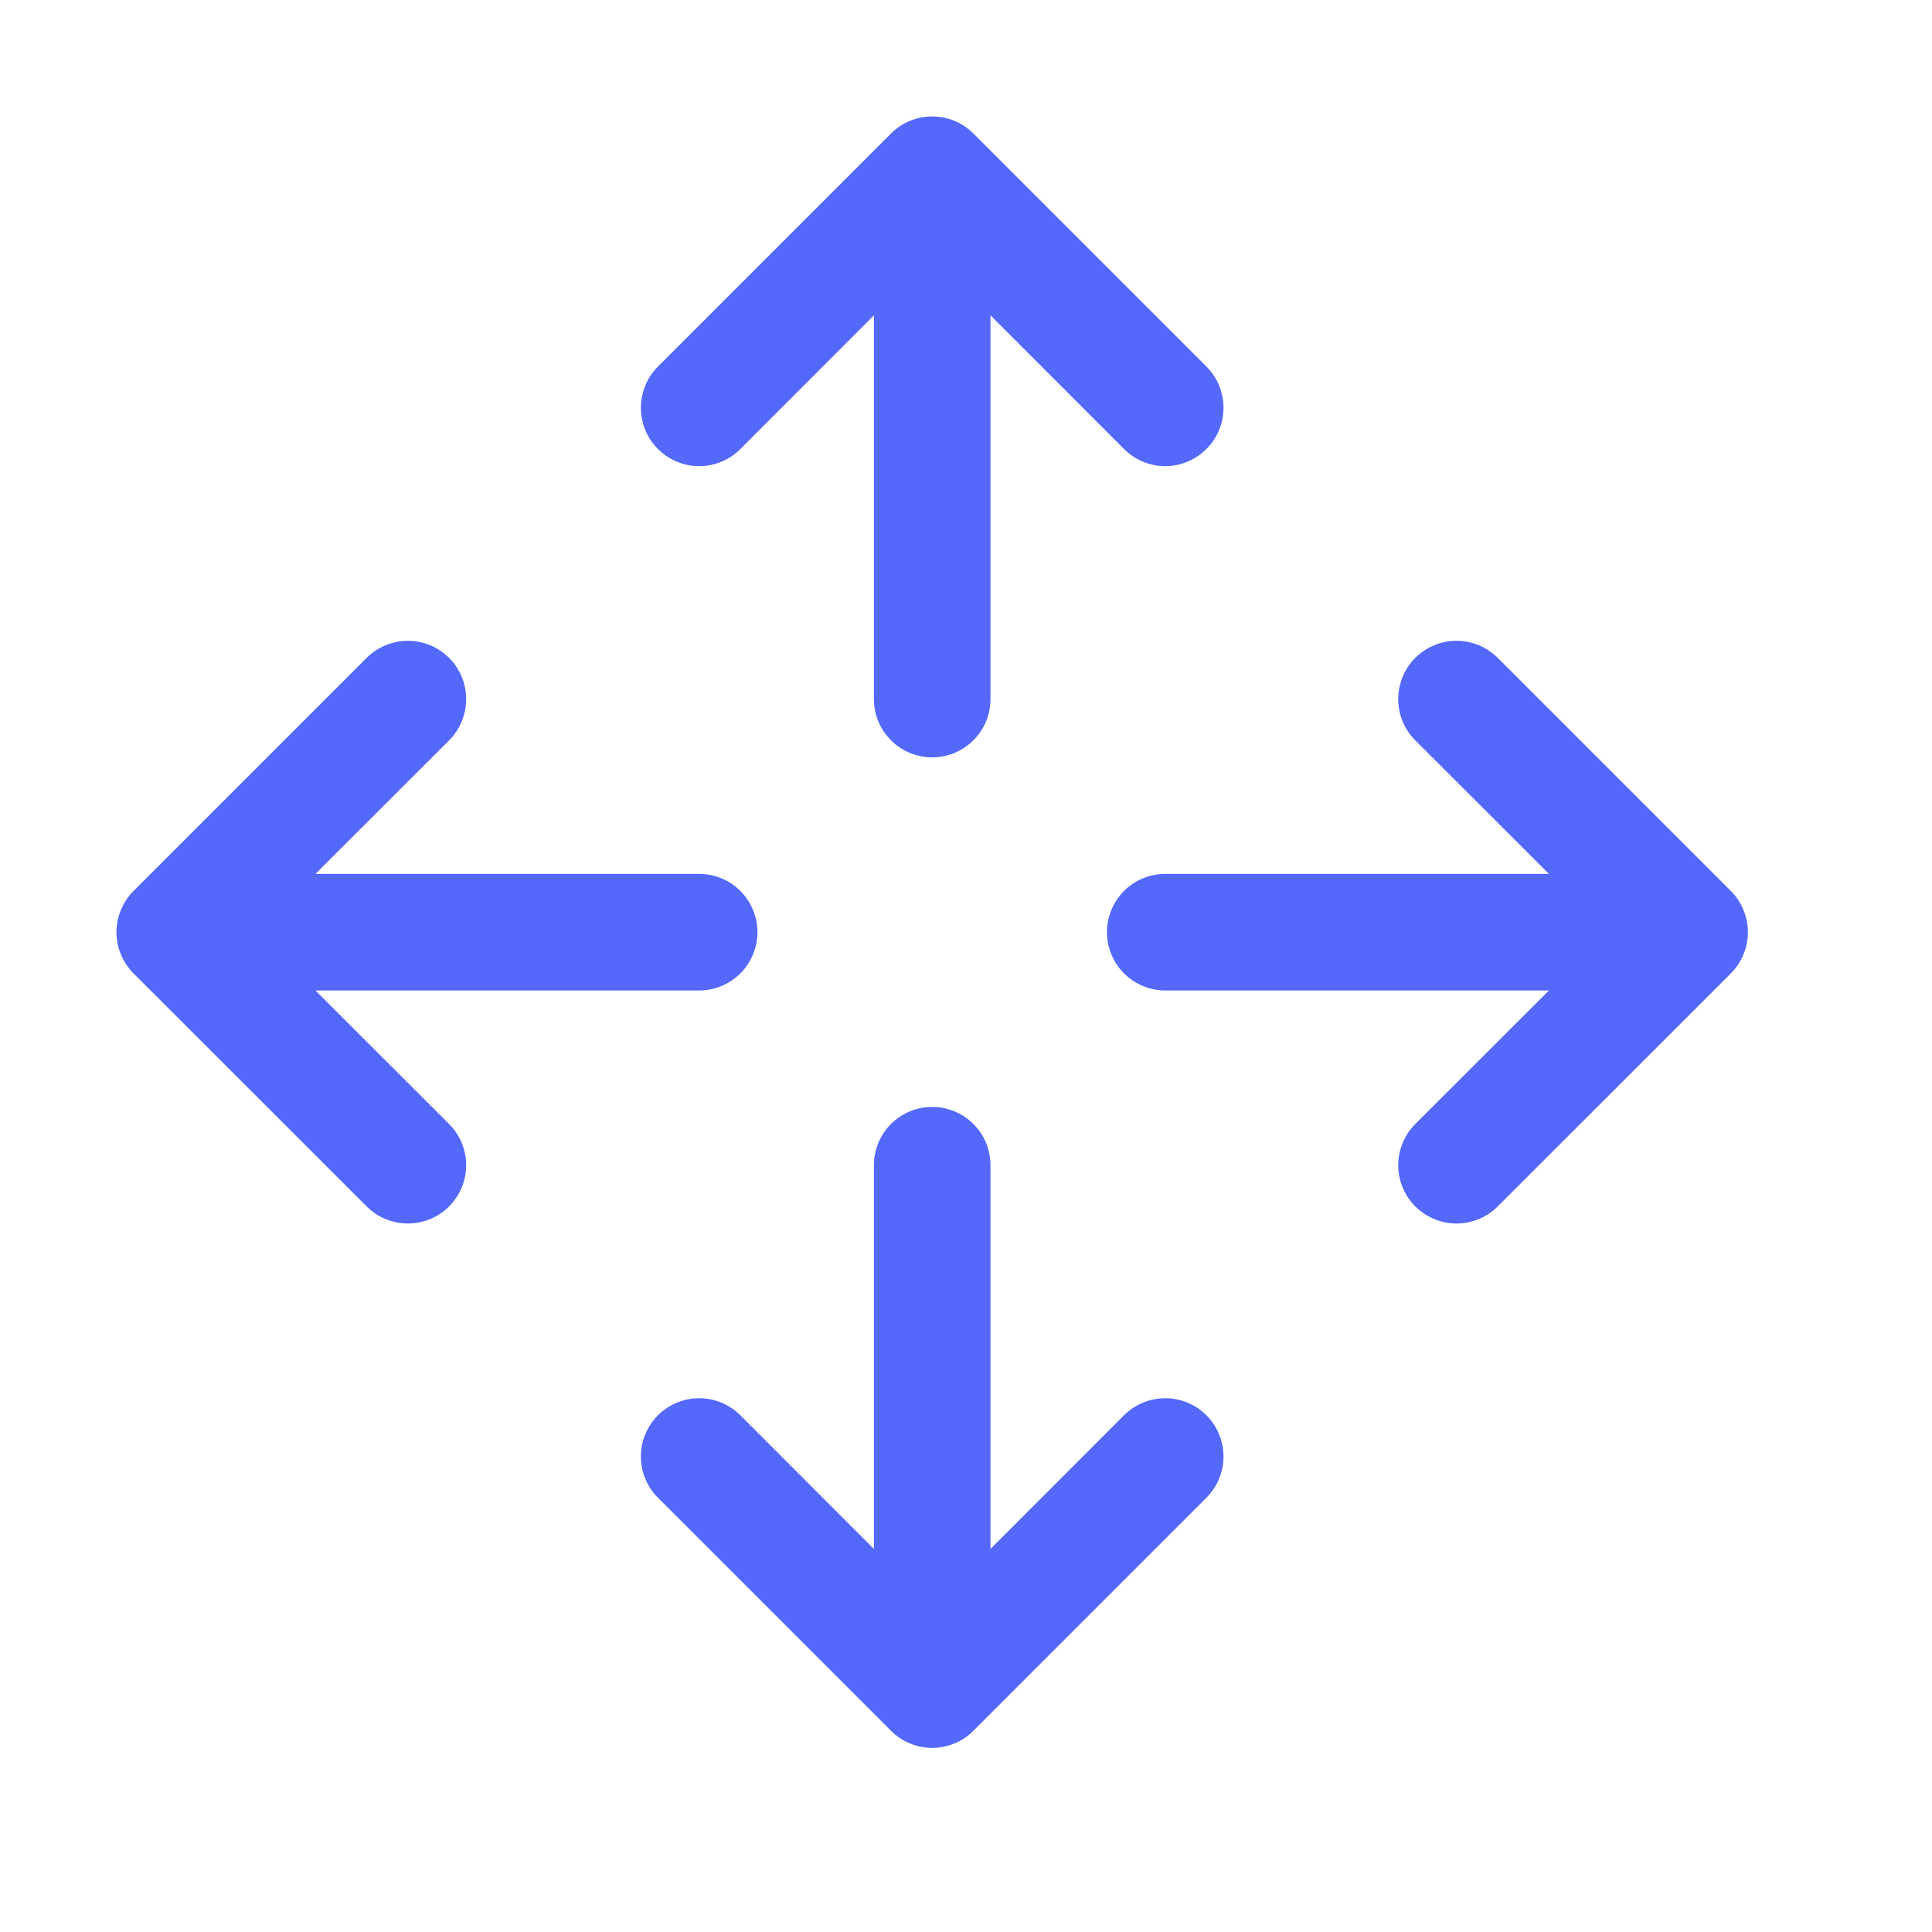 <svg width="18" height="18" viewBox="0 0 18 18" fill="none" xmlns="http://www.w3.org/2000/svg">
<path d="M6.13 4.183C6.079 4.133 6.039 4.073 6.012 4.007C5.985 3.941 5.971 3.871 5.971 3.799C5.971 3.728 5.985 3.657 6.012 3.592C6.039 3.526 6.079 3.466 6.13 3.415L8.301 1.244C8.351 1.194 8.411 1.154 8.477 1.126C8.543 1.099 8.614 1.085 8.685 1.085C8.756 1.085 8.827 1.099 8.893 1.126C8.959 1.154 9.019 1.194 9.069 1.244L11.24 3.415C11.342 3.517 11.399 3.655 11.399 3.799C11.399 3.943 11.342 4.082 11.24 4.183C11.138 4.285 11 4.343 10.856 4.343C10.712 4.343 10.574 4.285 10.472 4.183L9.228 2.938V6.514C9.228 6.657 9.171 6.796 9.069 6.897C8.967 6.999 8.829 7.056 8.685 7.056C8.541 7.056 8.403 6.999 8.301 6.897C8.199 6.796 8.142 6.657 8.142 6.514V2.938L6.898 4.183C6.847 4.234 6.788 4.274 6.722 4.301C6.656 4.329 6.585 4.343 6.514 4.343C6.442 4.343 6.372 4.329 6.306 4.301C6.24 4.274 6.18 4.234 6.13 4.183ZM10.472 13.186L9.228 14.431V10.856C9.228 10.712 9.171 10.574 9.069 10.472C8.967 10.37 8.829 10.313 8.685 10.313C8.541 10.313 8.403 10.37 8.301 10.472C8.199 10.574 8.142 10.712 8.142 10.856V14.431L6.898 13.186C6.796 13.084 6.658 13.027 6.514 13.027C6.37 13.027 6.232 13.084 6.13 13.186C6.028 13.288 5.971 13.426 5.971 13.57C5.971 13.714 6.028 13.852 6.13 13.954L8.301 16.125C8.351 16.176 8.411 16.216 8.477 16.243C8.543 16.27 8.614 16.285 8.685 16.285C8.756 16.285 8.827 16.27 8.893 16.243C8.959 16.216 9.019 16.176 9.069 16.125L11.24 13.954C11.342 13.852 11.399 13.714 11.399 13.57C11.399 13.426 11.342 13.288 11.24 13.186C11.138 13.084 11 13.027 10.856 13.027C10.712 13.027 10.574 13.084 10.472 13.186ZM16.126 8.301L13.954 6.129C13.852 6.028 13.714 5.97 13.57 5.97C13.426 5.97 13.288 6.028 13.186 6.129C13.084 6.231 13.027 6.369 13.027 6.514C13.027 6.658 13.084 6.796 13.186 6.898L14.431 8.142H10.856C10.712 8.142 10.574 8.199 10.472 8.301C10.371 8.403 10.313 8.541 10.313 8.685C10.313 8.829 10.371 8.967 10.472 9.069C10.574 9.17 10.712 9.228 10.856 9.228H14.431L13.186 10.472C13.084 10.574 13.027 10.712 13.027 10.856C13.027 11 13.084 11.138 13.186 11.24C13.288 11.342 13.426 11.399 13.57 11.399C13.714 11.399 13.852 11.342 13.954 11.24L16.126 9.069C16.176 9.018 16.216 8.959 16.243 8.893C16.271 8.827 16.285 8.756 16.285 8.685C16.285 8.613 16.271 8.543 16.243 8.477C16.216 8.411 16.176 8.351 16.126 8.301ZM2.939 9.228H6.514C6.658 9.228 6.796 9.17 6.898 9.069C6.999 8.967 7.057 8.829 7.057 8.685C7.057 8.541 6.999 8.403 6.898 8.301C6.796 8.199 6.658 8.142 6.514 8.142H2.939L4.184 6.898C4.286 6.796 4.343 6.658 4.343 6.514C4.343 6.369 4.286 6.231 4.184 6.129C4.082 6.028 3.944 5.97 3.8 5.97C3.656 5.97 3.518 6.028 3.416 6.129L1.244 8.301C1.194 8.351 1.154 8.411 1.127 8.477C1.099 8.543 1.085 8.613 1.085 8.685C1.085 8.756 1.099 8.827 1.127 8.893C1.154 8.959 1.194 9.018 1.244 9.069L3.416 11.24C3.518 11.342 3.656 11.399 3.8 11.399C3.944 11.399 4.082 11.342 4.184 11.24C4.286 11.138 4.343 11 4.343 10.856C4.343 10.712 4.286 10.574 4.184 10.472L2.939 9.228Z" fill="#5468FA"/>
</svg>
